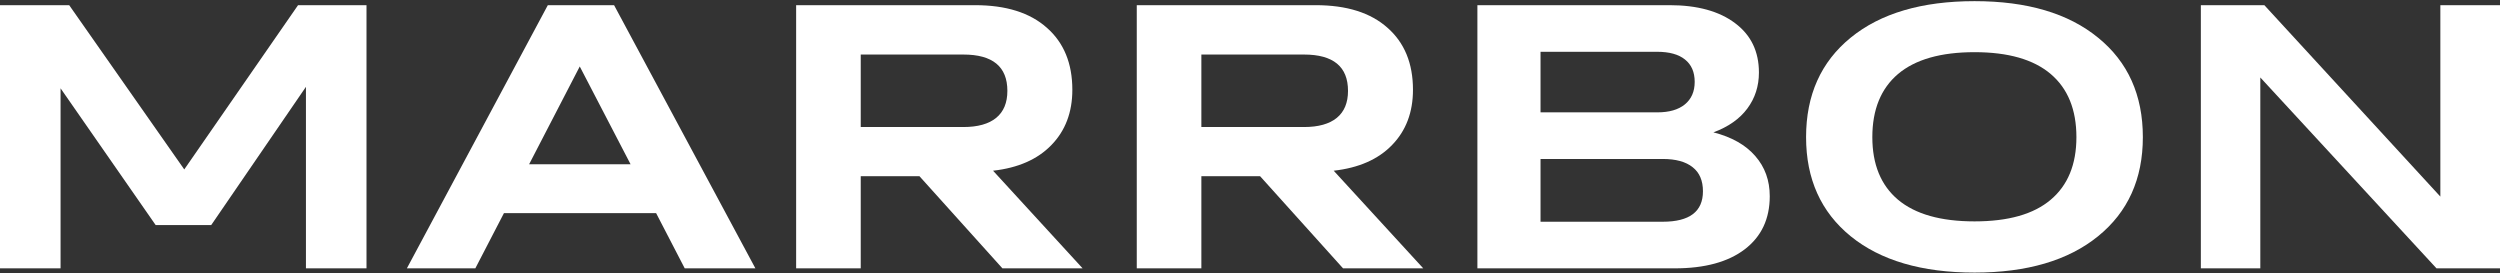 <?xml version="1.0" encoding="UTF-8"?> <svg xmlns="http://www.w3.org/2000/svg" width="934" height="102" viewBox="0 0 934 102" fill="none"><rect x="0" y="0" width="934" height="102" fill="#333333" stroke="none"/><path d="M822.238 100.255V1.932H845.962L911.716 73.445V1.932H934V100.255H910.276L844.453 28.947V100.255H822.238Z" fill="white"></path><path d="M737.694 101.838C717.993 101.838 702.566 97.313 691.412 88.262C680.305 79.212 674.751 66.87 674.751 51.237C674.751 35.512 680.305 23.125 691.412 14.074C702.566 4.978 717.993 0.43 737.694 0.43C757.35 0.43 772.731 4.978 783.839 14.074C794.992 23.125 800.569 35.512 800.569 51.237C800.569 66.87 794.992 79.212 783.839 88.262C772.685 97.313 757.304 101.838 737.694 101.838ZM709.102 74.618C715.547 80.011 725.078 82.708 737.694 82.708C750.31 82.708 759.795 80.011 766.149 74.618C772.548 69.224 775.748 61.43 775.748 51.237C775.748 40.952 772.548 33.09 766.149 27.65C759.749 22.211 750.265 19.491 737.694 19.491C725.078 19.491 715.547 22.211 709.102 27.65C702.703 33.09 699.503 40.952 699.503 51.237C699.503 61.43 702.703 69.224 709.102 74.618Z" fill="white"></path><path d="M551.955 100.255V1.932H623.743C634.119 1.932 642.279 4.171 648.221 8.651C654.163 13.085 657.135 19.233 657.135 27.095C657.135 32.169 655.695 36.649 652.815 40.534C649.935 44.419 645.707 47.391 640.13 49.448C646.941 51.185 652.152 54.133 655.763 58.292C659.374 62.407 661.18 67.412 661.18 73.308C661.18 81.765 658.072 88.37 651.855 93.124C645.638 97.878 636.908 100.255 625.663 100.255H551.955ZM619.081 19.347H575.542V41.974H619.218C623.606 41.974 627.012 40.991 629.434 39.026C631.903 37.014 633.137 34.203 633.137 30.592C633.137 26.935 631.925 24.147 629.503 22.227C627.126 20.307 623.652 19.347 619.081 19.347ZM621.206 59.39H575.542V82.839H621.206C631.217 82.839 636.222 79.045 636.222 71.457C636.222 67.48 634.942 64.486 632.382 62.475C629.823 60.418 626.097 59.39 621.206 59.39Z" fill="white"></path><path d="M424.696 100.255V1.932H491.548C503.112 1.932 512.049 4.743 518.357 10.365C524.711 15.942 527.887 23.667 527.887 33.54C527.887 41.951 525.282 48.831 520.071 54.179C514.906 59.527 507.638 62.726 498.267 63.778L531.727 100.255H501.764L470.772 65.835H448.831V100.255H424.696ZM487.159 20.376H448.831V47.459H487.159C492.553 47.459 496.644 46.316 499.433 44.031C502.221 41.745 503.615 38.386 503.615 33.952C503.615 24.901 498.13 20.376 487.159 20.376Z" fill="white"></path><path d="M297.437 100.255V1.932H364.288C375.853 1.932 384.789 4.743 391.097 10.365C397.451 15.942 400.628 23.667 400.628 33.54C400.628 41.951 398.022 48.831 392.811 54.179C387.646 59.527 380.378 62.726 371.007 63.778L404.467 100.255H374.504L343.513 65.835H321.572V100.255H297.437ZM359.9 20.376H321.572V47.459H359.9C365.294 47.459 369.385 46.316 372.173 44.031C374.961 41.745 376.355 38.386 376.355 33.952C376.355 24.901 370.87 20.376 359.9 20.376Z" fill="white"></path><path d="M255.816 100.255L245.12 79.616H188.279L177.583 100.255H152.008L204.666 1.932H229.418L282.214 100.255H255.816ZM197.672 61.378H235.589L216.597 24.832L197.672 61.378Z" fill="white"></path><path d="M0 100.255V1.932H25.849L68.84 63.298L111.35 1.932H136.925V100.255H114.299V32.443L78.919 84.073H58.144L22.627 32.992V100.255H0Z" fill="white"></path></svg> 